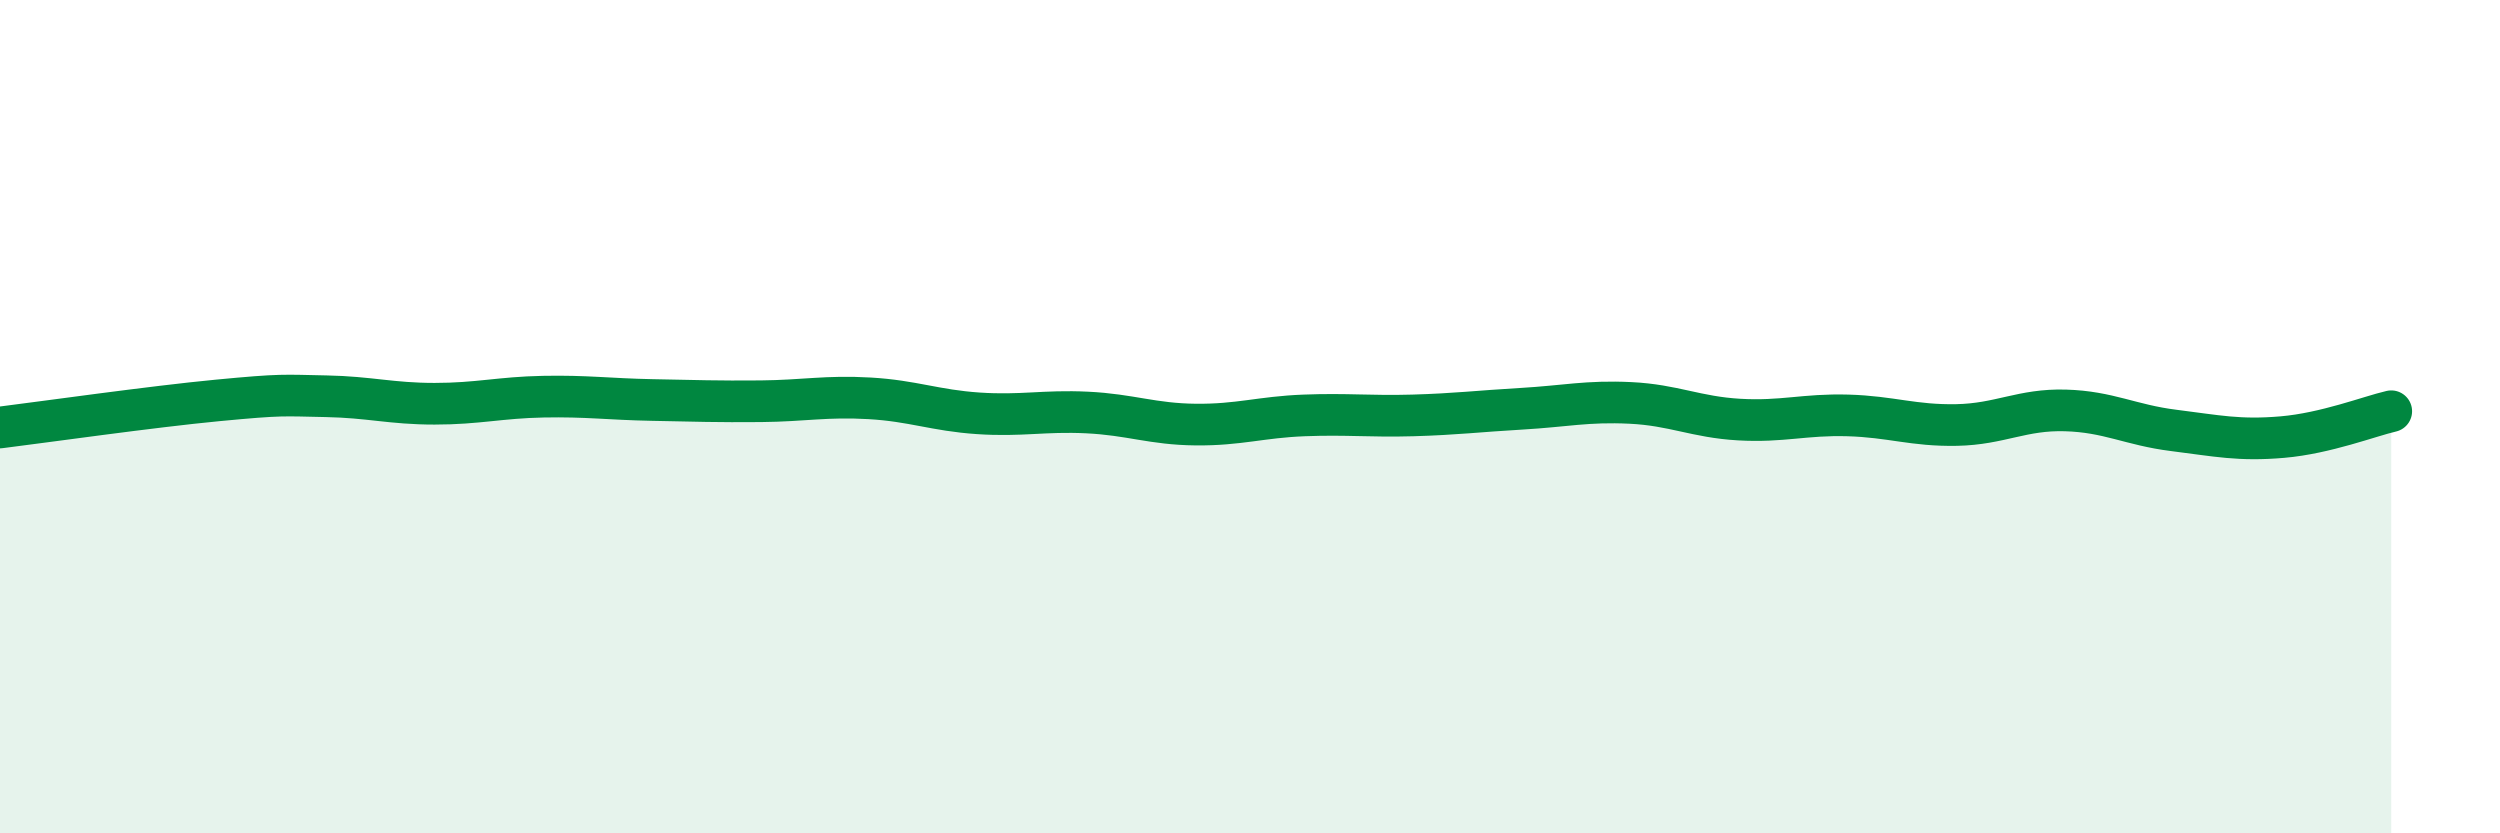 
    <svg width="60" height="20" viewBox="0 0 60 20" xmlns="http://www.w3.org/2000/svg">
      <path
        d="M 0,10.26 C 1.04,10.13 3.65,9.76 5.22,9.61 C 6.79,9.46 6.79,9.49 7.83,9.51 C 8.87,9.53 9.39,9.69 10.43,9.69 C 11.47,9.69 12,9.54 13.04,9.52 C 14.08,9.5 14.61,9.58 15.65,9.6 C 16.69,9.62 17.22,9.64 18.26,9.63 C 19.3,9.62 19.83,9.5 20.87,9.56 C 21.91,9.62 22.44,9.85 23.48,9.92 C 24.52,9.99 25.05,9.85 26.09,9.9 C 27.13,9.95 27.66,10.18 28.7,10.19 C 29.74,10.2 30.26,10.01 31.3,9.97 C 32.34,9.93 32.87,10 33.91,9.97 C 34.95,9.94 35.48,9.87 36.52,9.81 C 37.56,9.75 38.09,9.62 39.13,9.67 C 40.17,9.72 40.7,10.01 41.74,10.07 C 42.78,10.13 43.31,9.94 44.35,9.97 C 45.39,10 45.92,10.22 46.96,10.2 C 48,10.18 48.53,9.82 49.57,9.85 C 50.61,9.88 51.13,10.2 52.17,10.33 C 53.21,10.46 53.74,10.58 54.78,10.49 C 55.82,10.4 56.87,9.99 57.39,9.87L57.39 20L0 20Z"
        fill="#008740"
        opacity="0.1"
        stroke-linecap="round"
        stroke-linejoin="round"
      />
      <path
        d="M 0,10.26 C 1.04,10.13 3.65,9.76 5.22,9.61 C 6.79,9.46 6.79,9.49 7.83,9.51 C 8.87,9.53 9.39,9.69 10.43,9.69 C 11.47,9.69 12,9.54 13.04,9.52 C 14.08,9.5 14.61,9.58 15.65,9.6 C 16.69,9.62 17.22,9.64 18.26,9.63 C 19.3,9.62 19.83,9.5 20.87,9.56 C 21.91,9.62 22.44,9.85 23.48,9.92 C 24.52,9.99 25.05,9.85 26.09,9.9 C 27.13,9.95 27.66,10.18 28.7,10.19 C 29.74,10.2 30.26,10.01 31.3,9.97 C 32.34,9.93 32.87,10 33.91,9.97 C 34.95,9.94 35.48,9.87 36.52,9.81 C 37.56,9.75 38.09,9.62 39.13,9.67 C 40.17,9.72 40.7,10.01 41.74,10.07 C 42.78,10.13 43.31,9.94 44.35,9.97 C 45.39,10 45.92,10.22 46.96,10.2 C 48,10.18 48.53,9.82 49.57,9.85 C 50.61,9.88 51.13,10.2 52.17,10.33 C 53.21,10.46 53.74,10.58 54.78,10.49 C 55.82,10.4 56.87,9.99 57.39,9.87"
        stroke="#008740"
        stroke-width="1"
        fill="none"
        stroke-linecap="round"
        stroke-linejoin="round"
      />
    </svg>
  